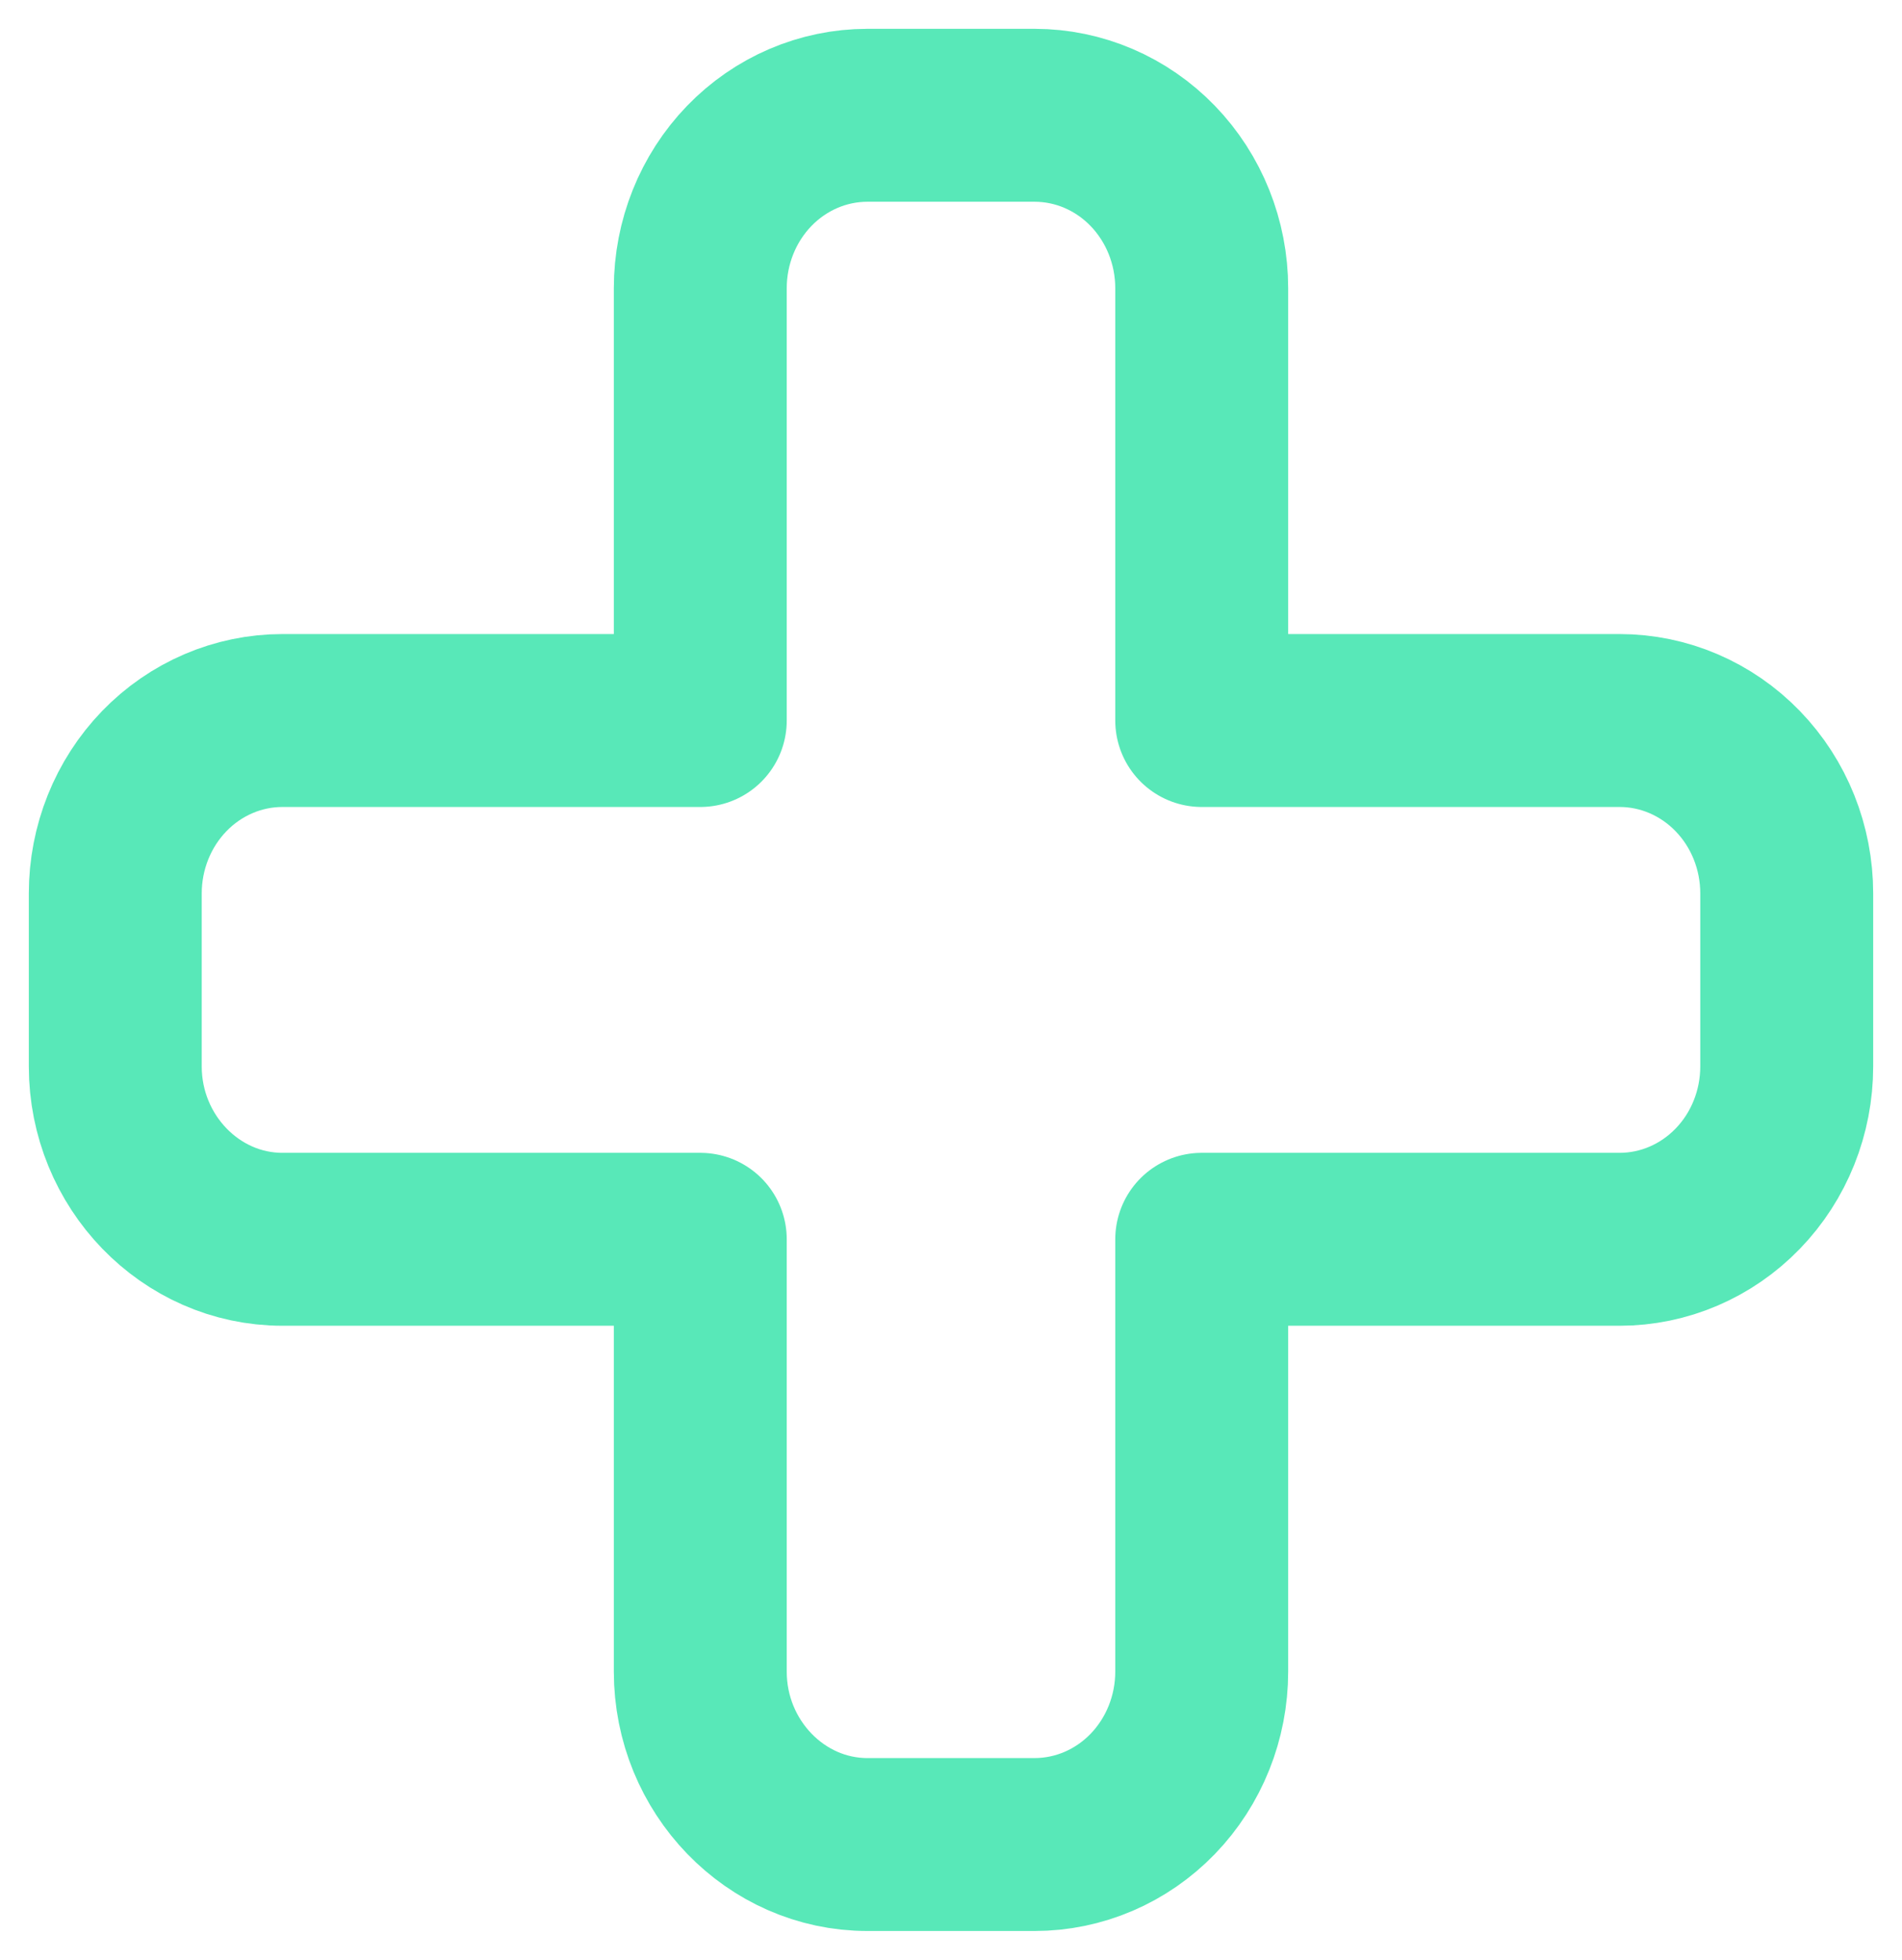<?xml version="1.0" encoding="utf-8"?>
<svg xmlns="http://www.w3.org/2000/svg" fill="none" height="100%" overflow="visible" preserveAspectRatio="none" style="display: block;" viewBox="0 0 33 34" width="100%">
<path d="M15.05 2C14.281 2 13.543 2.316 12.999 2.879C12.456 3.441 12.15 4.204 12.15 5V12.5H4.9C4.131 12.5 3.393 12.816 2.849 13.379C2.306 13.941 2 14.704 2 15.5V18.5C2 20.15 3.305 21.5 4.9 21.5H12.15V29C12.15 30.65 13.455 32 15.05 32H17.95C18.719 32 19.457 31.684 20.001 31.121C20.544 30.559 20.85 29.796 20.85 29V21.5H28.1C28.869 21.5 29.607 21.184 30.151 20.621C30.695 20.059 31 19.296 31 18.5V15.5C31 14.704 30.695 13.941 30.151 13.379C29.607 12.816 28.869 12.5 28.1 12.5H20.85V5C20.85 4.204 20.544 3.441 20.001 2.879C19.457 2.316 18.719 2 17.95 2H15.05Z" id="Vector" stroke="#58E8B8" stroke-linecap="round" stroke-linejoin="round" stroke-width="3"/>
</svg>